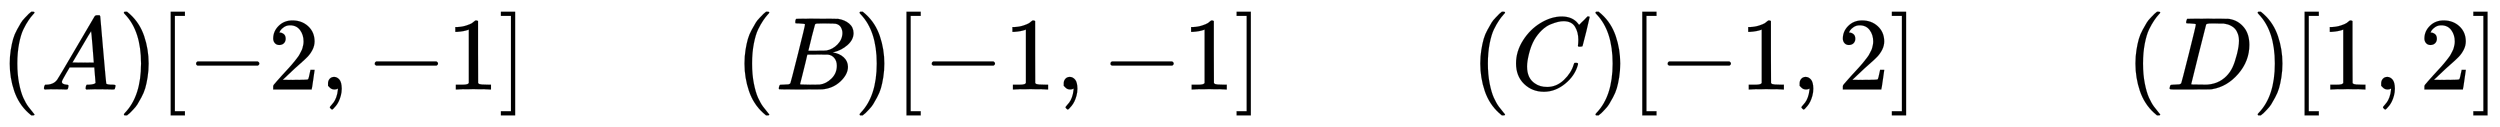 <svg xmlns:xlink="http://www.w3.org/1999/xlink" width="56.021ex" height="2.843ex" style="vertical-align: -0.838ex;" viewBox="0 -863.1 24120.2 1223.9" role="img" focusable="false" xmlns="http://www.w3.org/2000/svg" aria-labelledby="MathJax-SVG-1-Title">
<title id="MathJax-SVG-1-Title">(A)[-2,-1] \qquad (B)[-1,-1] \qquad (C)[-1,2] \qquad (D)[1,2]</title>
<defs aria-hidden="true">
<path stroke-width="1" id="E1-MJMAIN-28" d="M94 250Q94 319 104 381T127 488T164 576T202 643T244 695T277 729T302 750H315H319Q333 750 333 741Q333 738 316 720T275 667T226 581T184 443T167 250T184 58T225 -81T274 -167T316 -220T333 -241Q333 -250 318 -250H315H302L274 -226Q180 -141 137 -14T94 250Z"></path>
<path stroke-width="1" id="E1-MJMATHI-41" d="M208 74Q208 50 254 46Q272 46 272 35Q272 34 270 22Q267 8 264 4T251 0Q249 0 239 0T205 1T141 2Q70 2 50 0H42Q35 7 35 11Q37 38 48 46H62Q132 49 164 96Q170 102 345 401T523 704Q530 716 547 716H555H572Q578 707 578 706L606 383Q634 60 636 57Q641 46 701 46Q726 46 726 36Q726 34 723 22Q720 7 718 4T704 0Q701 0 690 0T651 1T578 2Q484 2 455 0H443Q437 6 437 9T439 27Q443 40 445 43L449 46H469Q523 49 533 63L521 213H283L249 155Q208 86 208 74ZM516 260Q516 271 504 416T490 562L463 519Q447 492 400 412L310 260L413 259Q516 259 516 260Z"></path>
<path stroke-width="1" id="E1-MJMAIN-29" d="M60 749L64 750Q69 750 74 750H86L114 726Q208 641 251 514T294 250Q294 182 284 119T261 12T224 -76T186 -143T145 -194T113 -227T90 -246Q87 -249 86 -250H74Q66 -250 63 -250T58 -247T55 -238Q56 -237 66 -225Q221 -64 221 250T66 725Q56 737 55 738Q55 746 60 749Z"></path>
<path stroke-width="1" id="E1-MJMAIN-5B" d="M118 -250V750H255V710H158V-210H255V-250H118Z"></path>
<path stroke-width="1" id="E1-MJMAIN-2212" d="M84 237T84 250T98 270H679Q694 262 694 250T679 230H98Q84 237 84 250Z"></path>
<path stroke-width="1" id="E1-MJMAIN-32" d="M109 429Q82 429 66 447T50 491Q50 562 103 614T235 666Q326 666 387 610T449 465Q449 422 429 383T381 315T301 241Q265 210 201 149L142 93L218 92Q375 92 385 97Q392 99 409 186V189H449V186Q448 183 436 95T421 3V0H50V19V31Q50 38 56 46T86 81Q115 113 136 137Q145 147 170 174T204 211T233 244T261 278T284 308T305 340T320 369T333 401T340 431T343 464Q343 527 309 573T212 619Q179 619 154 602T119 569T109 550Q109 549 114 549Q132 549 151 535T170 489Q170 464 154 447T109 429Z"></path>
<path stroke-width="1" id="E1-MJMAIN-2C" d="M78 35T78 60T94 103T137 121Q165 121 187 96T210 8Q210 -27 201 -60T180 -117T154 -158T130 -185T117 -194Q113 -194 104 -185T95 -172Q95 -168 106 -156T131 -126T157 -76T173 -3V9L172 8Q170 7 167 6T161 3T152 1T140 0Q113 0 96 17Z"></path>
<path stroke-width="1" id="E1-MJMAIN-31" d="M213 578L200 573Q186 568 160 563T102 556H83V602H102Q149 604 189 617T245 641T273 663Q275 666 285 666Q294 666 302 660V361L303 61Q310 54 315 52T339 48T401 46H427V0H416Q395 3 257 3Q121 3 100 0H88V46H114Q136 46 152 46T177 47T193 50T201 52T207 57T213 61V578Z"></path>
<path stroke-width="1" id="E1-MJMAIN-5D" d="M22 710V750H159V-250H22V-210H119V710H22Z"></path>
<path stroke-width="1" id="E1-MJMATHI-42" d="M231 637Q204 637 199 638T194 649Q194 676 205 682Q206 683 335 683Q594 683 608 681Q671 671 713 636T756 544Q756 480 698 429T565 360L555 357Q619 348 660 311T702 219Q702 146 630 78T453 1Q446 0 242 0Q42 0 39 2Q35 5 35 10Q35 17 37 24Q42 43 47 45Q51 46 62 46H68Q95 46 128 49Q142 52 147 61Q150 65 219 339T288 628Q288 635 231 637ZM649 544Q649 574 634 600T585 634Q578 636 493 637Q473 637 451 637T416 636H403Q388 635 384 626Q382 622 352 506Q352 503 351 500L320 374H401Q482 374 494 376Q554 386 601 434T649 544ZM595 229Q595 273 572 302T512 336Q506 337 429 337Q311 337 310 336Q310 334 293 263T258 122L240 52Q240 48 252 48T333 46Q422 46 429 47Q491 54 543 105T595 229Z"></path>
<path stroke-width="1" id="E1-MJMATHI-43" d="M50 252Q50 367 117 473T286 641T490 704Q580 704 633 653Q642 643 648 636T656 626L657 623Q660 623 684 649Q691 655 699 663T715 679T725 690L740 705H746Q760 705 760 698Q760 694 728 561Q692 422 692 421Q690 416 687 415T669 413H653Q647 419 647 422Q647 423 648 429T650 449T651 481Q651 552 619 605T510 659Q484 659 454 652T382 628T299 572T226 479Q194 422 175 346T156 222Q156 108 232 58Q280 24 350 24Q441 24 512 92T606 240Q610 253 612 255T628 257Q648 257 648 248Q648 243 647 239Q618 132 523 55T319 -22Q206 -22 128 53T50 252Z"></path>
<path stroke-width="1" id="E1-MJMATHI-44" d="M287 628Q287 635 230 637Q207 637 200 638T193 647Q193 655 197 667T204 682Q206 683 403 683Q570 682 590 682T630 676Q702 659 752 597T803 431Q803 275 696 151T444 3L430 1L236 0H125H72Q48 0 41 2T33 11Q33 13 36 25Q40 41 44 43T67 46Q94 46 127 49Q141 52 146 61Q149 65 218 339T287 628ZM703 469Q703 507 692 537T666 584T629 613T590 629T555 636Q553 636 541 636T512 636T479 637H436Q392 637 386 627Q384 623 313 339T242 52Q242 48 253 48T330 47Q335 47 349 47T373 46Q499 46 581 128Q617 164 640 212T683 339T703 469Z"></path>
</defs>
<g stroke="currentColor" fill="currentColor" stroke-width="0" transform="matrix(1 0 0 -1 0 0)" aria-hidden="true">
 <use xlink:href="#E1-MJMAIN-28" x="0" y="0"></use>
 <use xlink:href="#E1-MJMATHI-41" x="389" y="0"></use>
 <use xlink:href="#E1-MJMAIN-29" x="1140" y="0"></use>
 <use xlink:href="#E1-MJMAIN-5B" x="1529" y="0"></use>
 <use xlink:href="#E1-MJMAIN-2212" x="1808" y="0"></use>
 <use xlink:href="#E1-MJMAIN-32" x="2586" y="0"></use>
 <use xlink:href="#E1-MJMAIN-2C" x="3087" y="0"></use>
 <use xlink:href="#E1-MJMAIN-2212" x="3532" y="0"></use>
 <use xlink:href="#E1-MJMAIN-31" x="4310" y="0"></use>
 <use xlink:href="#E1-MJMAIN-5D" x="4811" y="0"></use>
 <use xlink:href="#E1-MJMAIN-28" x="7089" y="0"></use>
 <use xlink:href="#E1-MJMATHI-42" x="7479" y="0"></use>
 <use xlink:href="#E1-MJMAIN-29" x="8238" y="0"></use>
 <use xlink:href="#E1-MJMAIN-5B" x="8628" y="0"></use>
 <use xlink:href="#E1-MJMAIN-2212" x="8906" y="0"></use>
 <use xlink:href="#E1-MJMAIN-31" x="9685" y="0"></use>
 <use xlink:href="#E1-MJMAIN-2C" x="10185" y="0"></use>
 <use xlink:href="#E1-MJMAIN-2212" x="10630" y="0"></use>
 <use xlink:href="#E1-MJMAIN-31" x="11409" y="0"></use>
 <use xlink:href="#E1-MJMAIN-5D" x="11909" y="0"></use>
 <use xlink:href="#E1-MJMAIN-28" x="14188" y="0"></use>
 <use xlink:href="#E1-MJMATHI-43" x="14577" y="0"></use>
 <use xlink:href="#E1-MJMAIN-29" x="15338" y="0"></use>
 <use xlink:href="#E1-MJMAIN-5B" x="15727" y="0"></use>
 <use xlink:href="#E1-MJMAIN-2212" x="16006" y="0"></use>
 <use xlink:href="#E1-MJMAIN-31" x="16784" y="0"></use>
 <use xlink:href="#E1-MJMAIN-2C" x="17285" y="0"></use>
 <use xlink:href="#E1-MJMAIN-32" x="17730" y="0"></use>
 <use xlink:href="#E1-MJMAIN-5D" x="18231" y="0"></use>
 <use xlink:href="#E1-MJMAIN-28" x="20509" y="0"></use>
 <use xlink:href="#E1-MJMATHI-44" x="20899" y="0"></use>
 <use xlink:href="#E1-MJMAIN-29" x="21727" y="0"></use>
 <use xlink:href="#E1-MJMAIN-5B" x="22117" y="0"></use>
 <use xlink:href="#E1-MJMAIN-31" x="22395" y="0"></use>
 <use xlink:href="#E1-MJMAIN-2C" x="22896" y="0"></use>
 <use xlink:href="#E1-MJMAIN-32" x="23341" y="0"></use>
 <use xlink:href="#E1-MJMAIN-5D" x="23841" y="0"></use>
</g>
</svg>